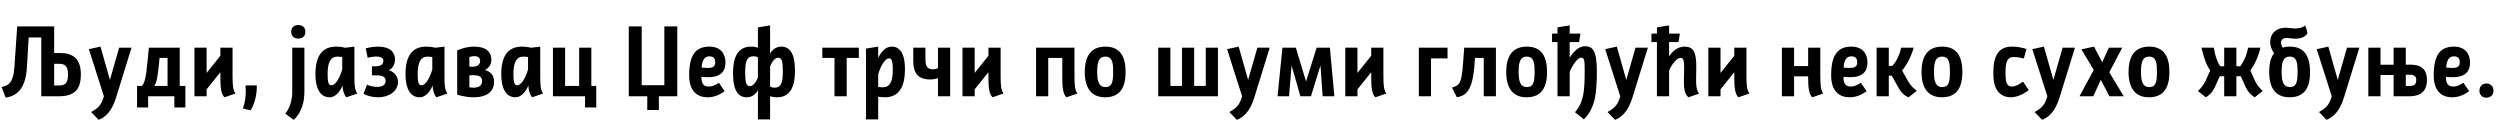 <?xml version="1.0"?>
<svg version="1.1" xmlns="http://www.w3.org/2000/svg" width="1059.716px" height="55.8px"><path fill="#000000" d="M17.48,15.88l-5.32,0l-0.76,12.8c-0.6,9.84-5.04,12.08-9,12.72l-1.72-4.52c2.56-0.6,4.96-1.28,5.44-8.6l1.16-17.08l15.68,0l0,11.28l2.52,0c5.24,0,8.8,2.2,8.8,9.08c0,5.88-2.24,9.24-9.24,9.24l-7.56,0l0-24.92z M25.04,27.04l-2.08,0l0,9.2l2.2,0c2.64,0,3.68-1.28,3.68-4.68s-1.2-4.52-3.8-4.52z M46.592,33.88l3.92-13.68l5.24,0l-6.56,21.2c-1.88,6.04-4.68,8.32-7.36,9.4l-3.2-3.32c2.6-1.44,4.4-2.76,5.4-6.68l-6.36-19.96l4.92-1.08z M63.104,20.2l13.08,0l0,16.24l2.4,0l0,9.12l-4.68,0l0-4.76l-11.12,0l0,4.76l-4.68,0l0-9.12l1.96,0c1.08-1.12,1.72-2.44,2.48-10.48z M67.424,26.72c-0.6,6.12-1,8.04-2,9.72l5.6,0l0-11.88l-3.4,0z M98.576,20.2l0,11.96c0,4.16,0.2,5.92,1.24,7.48l-4.64,1.6c-1.36-1.2-1.76-3.92-1.76-7.96l0-2.68l-5.84,7.28l0,2.92l-5.16,0l0-20.6l5.16,0l0,10.72l5.84-7.28l0-3.44l5.16,0z M104.048,36.2l4.8,0s0.32,5.96-2.64,10.56l-3.24-0.76c1.76-4.84,1.08-9.8,1.08-9.8z  M123.872,20.2l5.16,0l0,18.72c0,8.48-4.56,11.88-4.56,11.88l-3.56-2.64s2.96-3.16,2.96-9.08l0-18.88z M126.352,16.36c-1.68,0-2.92-1.12-2.92-2.92s1.28-2.84,2.92-2.84c1.92,0,3.08,1.04,3.08,2.84c0,1.92-1.2,2.92-3.08,2.92z M151.463,39.64l-4.64,1.6c-1-1.04-1.56-3.04-1.64-4.96c-1,2.48-2.96,4.96-5.44,4.96c-4.28,0-6.04-4.16-6.04-9.76c0-8,3.04-11.72,8.8-11.72c2.16,0,3.8,0.48,3.84,0.48l3.88-0.48l0,12.32c0,3.88,0.08,5.8,1.24,7.56z M140.463,36.16c1.6,0,3.32-2.52,4.6-6.68l0-5.28s-0.76-0.2-2-0.2c-2.88,0-4.2,2.32-4.2,7.44c0,3.56,0.44,4.72,1.6,4.72z M164.735,29.76c1.04,0.16,3.96,1.68,3.96,4.92c0,4.12-3.96,6.56-8.44,6.56c-2.48,0-4.8-0.68-6.16-1.48l1.48-3.88c1,0.52,2.8,0.96,4.04,0.96c2.28,0,3.84-0.68,3.84-2.52c0-1.8-1.28-2.4-4.24-2.4l-1.56,0l0-3.8l1,0c2.6,0,3.84-0.64,3.84-2.4c0-1.2-1.24-1.76-3-1.76c-1.68,0-3.64,0.52-3.64,0.52l-0.84-3.96s2.32-0.76,5.32-0.76c4.8,0,7.12,2.28,7.12,5.44c0,2.56-1.64,4.2-2.72,4.56z M189.647,39.64l-4.64,1.6c-1-1.04-1.56-3.04-1.64-4.96c-1,2.48-2.96,4.96-5.44,4.96c-4.28,0-6.04-4.16-6.04-9.76c0-8,3.04-11.72,8.8-11.72c2.16,0,3.8,0.48,3.84,0.48l3.88-0.48l0,12.32c0,3.88,0.08,5.8,1.24,7.56z M178.647,36.16c1.6,0,3.32-2.52,4.6-6.68l0-5.28s-0.76-0.2-2-0.2c-2.88,0-4.2,2.32-4.2,7.44c0,3.56,0.44,4.72,1.6,4.72z M205.559,29.68c1.84,0.52,3.88,1.72,3.88,4.92c0,4.04-2.76,6.64-8.8,6.64c-3.52,0-6.84-1.12-6.84-1.12l0-18.76s3.4-1.6,7.2-1.6c4.6,0,7.28,1.88,7.28,5.64c0,2.4-1.72,3.84-2.72,4.28z M198.959,24.2l0,4s0.44,0.08,1.44,0.08c2.2,0,3.12-1.12,3.12-2.44c0-1.44-0.96-2.04-2.56-2.04c-1,0-2,0.4-2,0.4z M198.959,31.96l0,5s0.64,0.2,1.8,0.2c2.4,0,3.6-1.04,3.6-2.8c0-1.72-1.16-2.48-3.64-2.48c-1.08,0-1.76,0.08-1.76,0.08z M230.231,39.64l-4.64,1.6c-1-1.04-1.56-3.04-1.64-4.96c-1,2.48-2.96,4.96-5.44,4.96c-4.28,0-6.04-4.16-6.04-9.76c0-8,3.04-11.72,8.8-11.72c2.16,0,3.8,0.48,3.84,0.48l3.88-0.48l0,12.32c0,3.88,0.08,5.8,1.24,7.56z M219.231,36.16c1.6,0,3.32-2.52,4.6-6.68l0-5.28s-0.76-0.2-2-0.2c-2.88,0-4.2,2.32-4.2,7.44c0,3.56,0.44,4.72,1.6,4.72z M250.663,36.44l2.08,0l0,9.12l-4.76,0l0-4.76l-13.6,0l0-20.6l5.16,0l0,16.24l5.96,0l0-16.24l5.16,0l0,16.24z  M281.607,11.2l5.48,0l0,29.6l-7.8,0l0,5.84l-4.92,0l0-5.84l-7.84,0l0-29.6l5.48,0l0,24.92l9.6,0l0-24.92z M300.319,32.72c-1.2,0-3-0.12-3-0.12c0,3.04,1,4.08,3.2,4.08c1.44,0,2.88-0.68,4.2-1.6l2.44,3.56c-1.88,1.4-4.32,2.6-7.2,2.6c-3.88,0-7.84-2.04-7.84-9.36c0-8.2,2.56-12.12,8.52-12.12c4.88,0,6.88,3.04,6.88,6.8c0,3.92-2.36,6.16-7.2,6.16z M300.639,23.88c-2.36,0-3.12,2.36-3.2,4.76c0,0,1.24,0.16,2.48,0.16c2.32,0,3.24-0.64,3.24-2.4c0-1.52-0.56-2.52-2.52-2.52z M329.831,24.48c-1.44,0-2.72,1.88-3.4,3.72l0,8.48s0.72,0.48,1.84,0.48c2.56,0,3.56-1.6,3.56-6.64c0-4.52-0.4-6.04-2-6.04z M317.871,36.52c1.48,0,2.8-2.04,3.4-3.72l0-8.48s-0.72-0.48-1.84-0.48c-2.64,0-3.56,1.76-3.56,6.64c0,4.36,0.36,6.04,2,6.04z M326.431,10.76l0,12c0.96-1.72,2.52-3,4.76-3c3.68,0,5.8,3.08,5.8,10.12c0,7.28-2.24,11.36-7.68,11.36c-1.48,0-2.32-0.28-2.88-0.44l0,9.8l-5.16,0l0-12.36c-0.92,1.68-2.52,3-4.76,3c-3.28,0-5.8-2.44-5.8-10.12c0-6.8,1.96-11.36,7.68-11.36c1.36,0,2.24,0.24,2.88,0.44l0-8.6z  M348.575,24.56l0-4.36l15.48,0l0,4.36l-5.16,0l0,16.24l-5.16,0l0-16.24l-5.16,0z M376.846,24.72c-1.72,0-3.64,3.4-4.6,6.8l0,5.28s0.72,0.2,1.92,0.2c3,0,4.28-2.28,4.28-7.52c0-3.16-0.36-4.76-1.6-4.76z M372.246,19.76l0,4.8c1.24-2.48,3.04-4.8,5.76-4.8c3.44,0,5.6,2.96,5.6,9.48c0,7.12-2.24,12-8.52,12c-1.12,0-2.24-0.16-2.84-0.24l0,9.6l-5.16,0l0-30z M397.598,28.88l0-8.68l5.16,0l0,20.6l-5.16,0l0-7.64c-0.76,0.24-1.76,0.52-3.28,0.52c-5.08,0-7.2-2.56-7.2-7.92l0-5.56l5.16,0l0,5.04c0,3.28,1.24,4.12,3.08,4.12c1,0,1.68-0.2,2.24-0.48z M424.15,20.2l0,11.96c0,4.16,0.2,5.92,1.24,7.48l-4.64,1.6c-1.36-1.2-1.76-3.92-1.76-7.96l0-2.68l-5.84,7.28l0,2.92l-5.16,0l0-20.6l5.16,0l0,10.72l5.84-7.28l0-3.44l5.16,0z  M444.334,24.56l0,16.24l-5.16,0l0-20.6l16.28,0l0,12c0,4,0.2,6,1.24,7.44l-4.64,1.6c-1.48-1.36-1.76-4.32-1.76-8.08l0-8.6l-5.96,0z M477.126,30.52c0,8-3.52,10.72-8.76,10.72c-4.68,0-8.56-2.72-8.56-10.72c0-6.2,2.28-10.76,8.76-10.76c6.44,0,8.56,4.48,8.56,10.76z M468.566,36.92c2.84,0,3.28-2.28,3.28-6.4c0-3.4-0.12-6.52-3.32-6.52c-3.12,0-3.44,3.12-3.44,6.52c0,4.12,0.8,6.4,3.48,6.4z  M511.11,20.2l5.16,0l0,20.6l-25.32,0l0-20.6l5.16,0l0,16.24l4.92,0l0-16.24l5.16,0l0,16.24l4.92,0l0-16.24z M529.062,33.88l3.92-13.68l5.24,0l-6.56,21.2c-1.88,6.04-4.68,8.32-7.36,9.4l-3.2-3.32c2.6-1.44,4.4-2.76,5.4-6.68l-6.36-19.96l4.92-1.08z M553.614,34.56l4.48-14.36l5.64,0l1.88,20.6l-4.96,0l-0.92-13.04l-4.04,13.04l-4.48,0l-3.72-13.04l-1.08,13.04l-4.88,0l2.08-20.6l5.68,0z M586.406,20.2l0,11.96c0,4.16,0.2,5.92,1.24,7.48l-4.64,1.6c-1.36-1.2-1.76-3.92-1.76-7.96l0-2.68l-5.84,7.28l0,2.92l-5.16,0l0-20.6l5.16,0l0,10.72l5.84-7.28l0-3.44l5.16,0z  M613.59,20.2l0,4.56l-7,0l0,16.04l-5.16,0l0-20.6l12.16,0z M620.661,20.2l13.44,0l0,20.6l-5.16,0l0-16.24l-3.72,0l-0.2,2.8c-0.8,11.28-3.72,13.2-7.48,13.88l-2.04-4.12c3.4-1.04,4.04-1.92,4.68-10.48z M655.773,30.52c0,8-3.52,10.72-8.76,10.72c-4.68,0-8.56-2.72-8.56-10.72c0-6.2,2.28-10.76,8.76-10.76c6.44,0,8.56,4.48,8.56,10.76z M647.213,36.92c2.84,0,3.28-2.28,3.28-6.4c0-3.4-0.12-6.52-3.32-6.52c-3.12,0-3.44,3.12-3.44,6.52c0,4.12,0.8,6.4,3.48,6.4z M660.205,17.84l-2.32,0l0-3.6l2.32,0l0-2.64l5.16-0.84l0,3.48l4.56,0l-0.56,3.6l-4,0l0,6.6c1.04-1.6,3.36-4.84,6.44-4.84c3.4,0,5.08,1.96,5.08,10.6c0,3.68-0.12,8.68-1.04,12.28c-0.96,3.8-2.48,6.12-4.48,8.12l-3.76-3.04c3.8-4.24,4.12-9.28,4.12-17.84c0-4.04-0.08-5.28-1.56-5.28c-1.52,0-3.76,3.48-4.8,6.04l0,10.32l-5.16,0l0-22.96z M689.357,33.88l3.92-13.68l5.24,0l-6.56,21.2c-1.88,6.04-4.68,8.32-7.36,9.4l-3.2-3.32c2.6-1.44,4.4-2.76,5.4-6.68l-6.36-19.96l4.92-1.08z M700.029,17.84l0-3.6l2.32,0l0-2.64l5.16-0.84l0,3.48l4.56,0l-0.56,3.6l-4,0l0,6.12c1.4-2.32,3.72-4.2,6.52-4.2c3.44,0,5.12,1.88,5,8.72l-0.08,5.08c-0.04,3.24,0.28,4.88,1.28,6.12l-4.52,1.56c-1.88-1.44-2-4.64-1.92-8.04l0.08-3.44c0.12-4.52-0.4-5.24-1.48-5.24c-1.48,0-3.48,2.24-4.88,5.36l0,10.92l-5.16,0l0-22.96l-2.32,0z M740.301,20.2l0,11.96c0,4.16,0.2,5.92,1.24,7.48l-4.64,1.6c-1.36-1.2-1.76-3.92-1.76-7.96l0-2.68l-5.84,7.28l0,2.92l-5.16,0l0-20.6l5.16,0l0,10.72l5.84-7.28l0-3.44l5.16,0z  M771.605,20.2l0,11.88c0,4.28,0.24,6.16,1.24,7.56l-4.64,1.6c-1.4-1.16-1.76-4.16-1.76-8.32l0-0.56l-5.96,0l0,8.44l-5.16,0l0-20.6l5.16,0l0,7.8l5.96,0l0-7.8l5.16,0z M784.397,32.72c-1.2,0-3-0.12-3-0.12c0,3.04,1,4.08,3.2,4.08c1.44,0,2.88-0.68,4.2-1.6l2.44,3.56c-1.88,1.4-4.32,2.6-7.2,2.6c-3.88,0-7.84-2.04-7.84-9.36c0-8.2,2.56-12.12,8.52-12.12c4.88,0,6.88,3.04,6.88,6.8c0,3.92-2.36,6.16-7.2,6.16z M784.717,23.88c-2.36,0-3.12,2.36-3.2,4.76c0,0,1.24,0.16,2.48,0.16c2.32,0,3.24-0.64,3.24-2.4c0-1.52-0.56-2.52-2.52-2.52z M795.469,40.8l0-20.6l5.16,0l0,7.72l1.6,0c1.48-1.76,3.12-4.72,3.6-7.72l5.36,0c-1.12,4.04-3.16,7.68-4.92,9.68l2.52,4.52c1.4,2.52,3.72,4.08,3.72,4.08l-3.48,2.76s-2.4-0.72-4.04-3.64l-3.12-5.52l-1.24,0l0,8.72l-5.16,0z M831.821,30.52c0,8-3.52,10.72-8.76,10.72c-4.68,0-8.56-2.72-8.56-10.72c0-6.2,2.28-10.76,8.76-10.76c6.44,0,8.56,4.48,8.56,10.76z M823.261,36.92c2.84,0,3.28-2.28,3.28-6.4c0-3.4-0.12-6.52-3.32-6.52c-3.12,0-3.44,3.12-3.44,6.52c0,4.12,0.8,6.4,3.48,6.4z  M859.004,20.8l-1.12,4s-2.2-0.64-4.32-0.64c-2.8,0-3.44,2.44-3.44,6.28l0,0.88c0,3.64,0.6,5.36,2.72,5.36c1.36,0,3.08-0.84,4.68-2.08l2.44,3.56c-2.12,1.68-4.96,3.08-7.56,3.08c-5.44,0-7.44-4.44-7.44-9.4l0-1.48c0-6.92,2.44-10.6,7.8-10.6c3.84,0,6.24,1.04,6.24,1.04z M870.396,33.88l3.92-13.68l5.24,0l-6.56,21.2c-1.88,6.04-4.68,8.32-7.36,9.4l-3.2-3.32c2.6-1.44,4.4-2.76,5.4-6.68l-6.36-19.96l4.92-1.08z M894.148,40.8l-3.64-6.96l-3.2,6.96l-5.84,0l6.04-11.16l-5.24-8.72l5.36-1.16l3.48,6.64l2.8-6.2l5.68,0l-5.48,10.44l6.12,10.16l-6.08,0z M919.58,30.52c0,8-3.52,10.72-8.76,10.72c-4.68,0-8.56-2.72-8.56-10.72c0-6.2,2.28-10.76,8.76-10.76c6.44,0,8.56,4.48,8.56,10.76z M911.02,36.92c2.84,0,3.28-2.28,3.28-6.4c0-3.4-0.12-6.52-3.32-6.52c-3.12,0-3.44,3.12-3.44,6.52c0,4.12,0.8,6.4,3.48,6.4z  M942.804,20.2l5.16,0l0,7.88l1.64,0c1.32-1.68,2.84-4.72,3.32-7.88l5.24,0c-0.84,3.72-2.44,7.12-4.28,9.68l1.96,4.32c1.24,2.72,3.28,4.36,3.28,4.36l-3.36,2.68s-2.48-1.32-3.8-4.24l-2.12-4.68l-1.88,0l0,8.48l-5.16,0l0-8.48l-1.88,0l-2.12,4.68c-1.36,3.04-3.8,4.24-3.8,4.24l-3.36-2.68s2-1.56,3.28-4.36l1.96-4.32c-1.6-2.2-2.72-5.36-3.72-9.68l5.24,0c0.48,3.4,1.56,6.32,2.76,7.88l1.64,0l0-7.88z M970.636,36.92c2.72,0,3.28-2.04,3.28-6.4c0-3.6-0.2-6.52-3.32-6.52c-3.04,0-3.44,2.92-3.44,6.52c0,4.36,0.92,6.4,3.48,6.4z M979.196,30.68c0,5.92-1.96,10.56-8.68,10.56c-6.16,0-8.64-4.32-8.64-10.56c0-3.84,0.64-6.28,2.08-8.08c-1.6-2.32-2.04-4.8-1.28-7c0.92-2.6,3.44-4.2,7.56-3.76l1.88,0.2c2.04,0.2,4.28-0.44,4.96-1.28c0.44,0.84,0.8,2.12,1,3.28c-0.52,1.32-2.64,2.72-6.44,2.28l-1.32-0.16c-2.12-0.24-3.12,0.32-3.36,1.4c-0.2,0.96,0.12,1.88,0.68,2.6c0.6-0.2,1.68-0.4,2.96-0.4c6,0,8.6,3.76,8.6,10.92z M990.948,33.88l3.92-13.68l5.24,0l-6.56,21.2c-1.88,6.04-4.68,8.32-7.36,9.4l-3.2-3.32c2.6-1.44,4.4-2.76,5.4-6.68l-6.36-19.96l4.92-1.08z M1021.54,31.68l-1.76,0l0,4.76c2.92,0.08,4.44,0.04,4.44-2.6c0-1.56-1-2.16-2.68-2.16z M1009.06,31.8l0,9l-5.16,0l0-20.6l5.16,0l0,7.24l5.56,0l0-7.24l5.16,0l0,7.24c5.84-0.4,8.96,1.24,8.96,6.44c0,5.44-3.36,7.24-8.92,6.92l-5.2,0l0-9l-5.56,0z M1039.812,32.72c-1.2,0-3-0.12-3-0.12c0,3.04,1,4.08,3.2,4.08c1.44,0,2.88-0.68,4.2-1.6l2.44,3.56c-1.88,1.4-4.32,2.6-7.2,2.6c-3.88,0-7.84-2.04-7.84-9.36c0-8.2,2.56-12.12,8.52-12.12c4.88,0,6.88,3.04,6.88,6.8c0,3.92-2.36,6.16-7.2,6.16z M1040.132,23.88c-2.36,0-3.12,2.36-3.2,4.76c0,0,1.24,0.16,2.48,0.16c2.32,0,3.24-0.64,3.24-2.4c0-1.52-0.56-2.52-2.52-2.52z M1053.884,35.4c1.88,0,3.08,1.16,3.08,3.12c0,1.68-1.2,2.88-3.08,2.88c-1.68,0-2.88-1.2-2.88-2.88c0-1.96,1.2-3.12,2.88-3.12z"/></svg>
